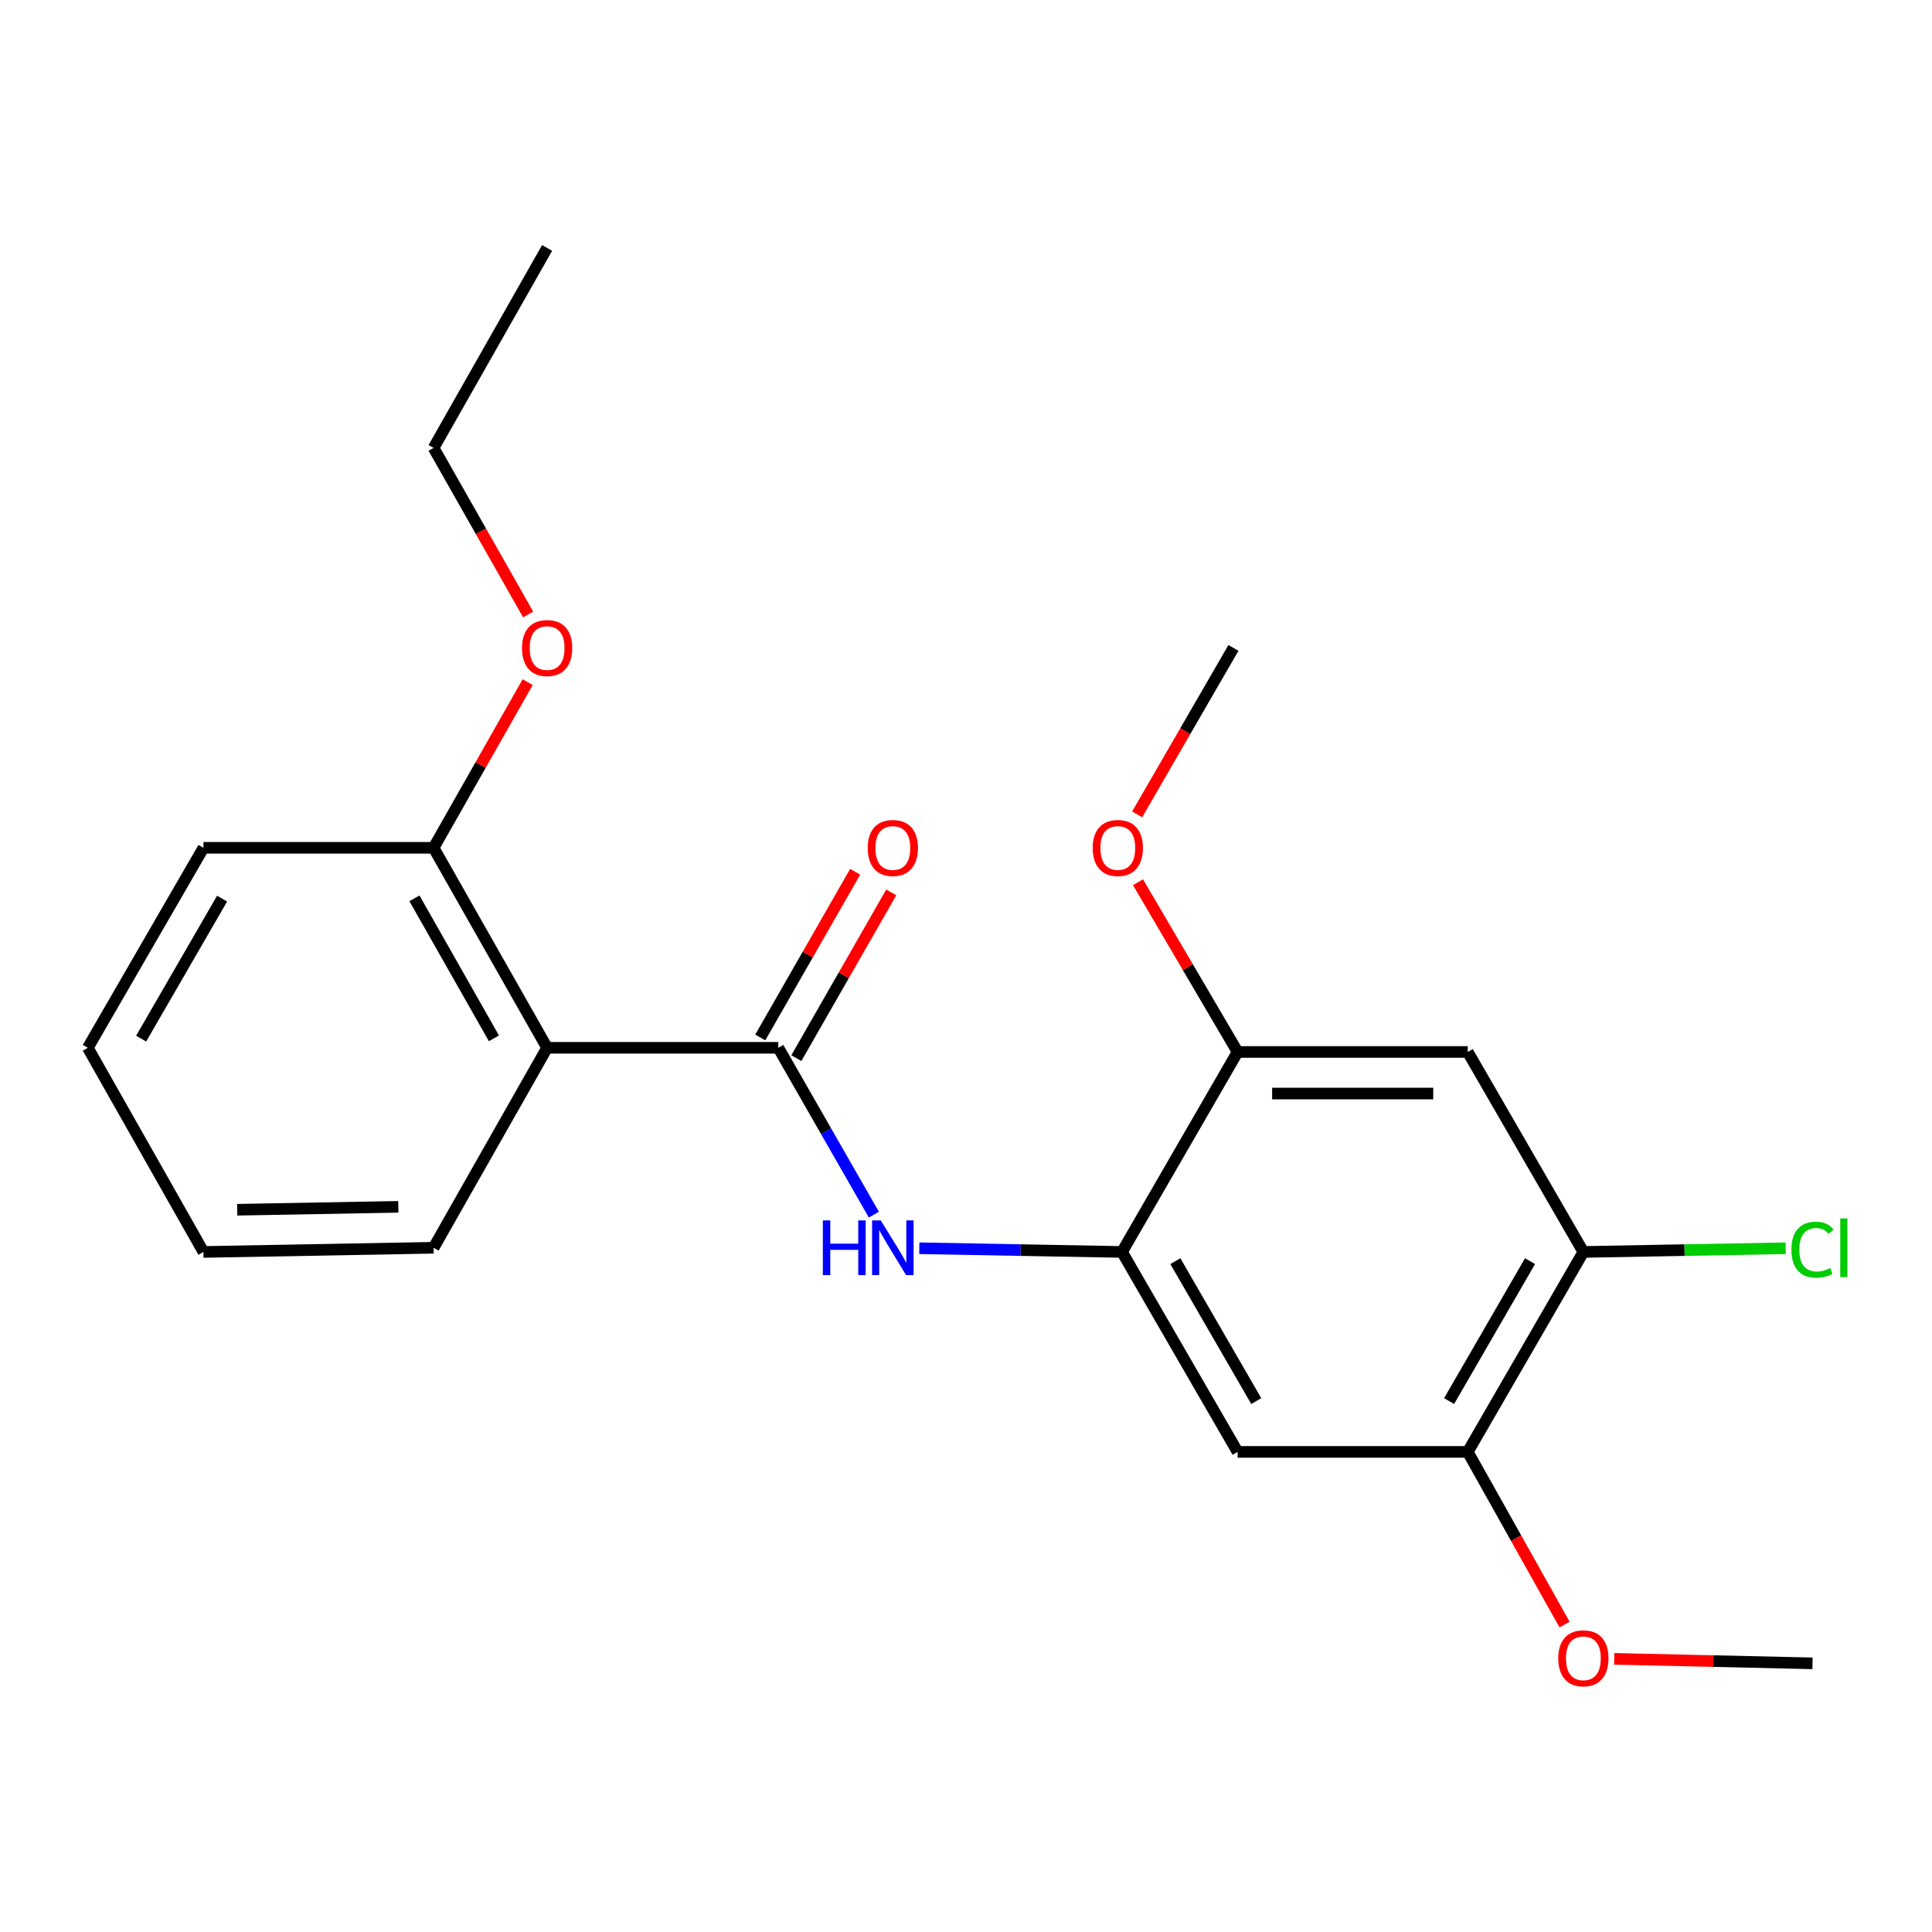 <?xml version='1.0' encoding='iso-8859-1'?>
<svg version='1.1' baseProfile='full'
              xmlns='http://www.w3.org/2000/svg'
                      xmlns:rdkit='http://www.rdkit.org/xml'
                      xmlns:xlink='http://www.w3.org/1999/xlink'
                  xml:space='preserve'
width='1000px' height='1000px' viewBox='0 0 1000 1000'>
<!-- END OF HEADER -->
<rect style='opacity:1.0;fill:#FFFFFF;stroke:none' width='1000' height='1000' x='0' y='0'> </rect>
<path class='bond-0' d='M 402.851,542.342 L 283.185,542.342' style='fill:none;fill-rule:evenodd;stroke:#000000;stroke-width:6px;stroke-linecap:butt;stroke-linejoin:miter;stroke-opacity:1' />
<path class='bond-1' d='M 402.851,542.342 L 427.581,585.522' style='fill:none;fill-rule:evenodd;stroke:#000000;stroke-width:6px;stroke-linecap:butt;stroke-linejoin:miter;stroke-opacity:1' />
<path class='bond-1' d='M 427.581,585.522 L 452.311,628.702' style='fill:none;fill-rule:evenodd;stroke:#0000FF;stroke-width:6px;stroke-linecap:butt;stroke-linejoin:miter;stroke-opacity:1' />
<path class='bond-8' d='M 412.189,547.689 L 436.747,504.803' style='fill:none;fill-rule:evenodd;stroke:#000000;stroke-width:6px;stroke-linecap:butt;stroke-linejoin:miter;stroke-opacity:1' />
<path class='bond-8' d='M 436.747,504.803 L 461.306,461.917' style='fill:none;fill-rule:evenodd;stroke:#FF0000;stroke-width:6px;stroke-linecap:butt;stroke-linejoin:miter;stroke-opacity:1' />
<path class='bond-8' d='M 393.513,536.995 L 418.072,494.109' style='fill:none;fill-rule:evenodd;stroke:#000000;stroke-width:6px;stroke-linecap:butt;stroke-linejoin:miter;stroke-opacity:1' />
<path class='bond-8' d='M 418.072,494.109 L 442.631,451.223' style='fill:none;fill-rule:evenodd;stroke:#FF0000;stroke-width:6px;stroke-linecap:butt;stroke-linejoin:miter;stroke-opacity:1' />
<path class='bond-9' d='M 283.185,542.342 L 224.422,438.828' style='fill:none;fill-rule:evenodd;stroke:#000000;stroke-width:6px;stroke-linecap:butt;stroke-linejoin:miter;stroke-opacity:1' />
<path class='bond-9' d='M 255.655,537.439 L 214.521,464.98' style='fill:none;fill-rule:evenodd;stroke:#000000;stroke-width:6px;stroke-linecap:butt;stroke-linejoin:miter;stroke-opacity:1' />
<path class='bond-13' d='M 283.185,542.342 L 224.422,645.844' style='fill:none;fill-rule:evenodd;stroke:#000000;stroke-width:6px;stroke-linecap:butt;stroke-linejoin:miter;stroke-opacity:1' />
<path class='bond-2' d='M 475.834,646.094 L 528.294,647.051' style='fill:none;fill-rule:evenodd;stroke:#0000FF;stroke-width:6px;stroke-linecap:butt;stroke-linejoin:miter;stroke-opacity:1' />
<path class='bond-2' d='M 528.294,647.051 L 580.754,648.008' style='fill:none;fill-rule:evenodd;stroke:#000000;stroke-width:6px;stroke-linecap:butt;stroke-linejoin:miter;stroke-opacity:1' />
<path class='bond-3' d='M 580.754,648.008 L 640.581,751.498' style='fill:none;fill-rule:evenodd;stroke:#000000;stroke-width:6px;stroke-linecap:butt;stroke-linejoin:miter;stroke-opacity:1' />
<path class='bond-3' d='M 608.36,652.761 L 650.239,725.204' style='fill:none;fill-rule:evenodd;stroke:#000000;stroke-width:6px;stroke-linecap:butt;stroke-linejoin:miter;stroke-opacity:1' />
<path class='bond-5' d='M 580.754,648.008 L 640.581,544.494' style='fill:none;fill-rule:evenodd;stroke:#000000;stroke-width:6px;stroke-linecap:butt;stroke-linejoin:miter;stroke-opacity:1' />
<path class='bond-7' d='M 640.581,751.498 L 759.71,751.498' style='fill:none;fill-rule:evenodd;stroke:#000000;stroke-width:6px;stroke-linecap:butt;stroke-linejoin:miter;stroke-opacity:1' />
<path class='bond-4' d='M 759.71,544.494 L 640.581,544.494' style='fill:none;fill-rule:evenodd;stroke:#000000;stroke-width:6px;stroke-linecap:butt;stroke-linejoin:miter;stroke-opacity:1' />
<path class='bond-4' d='M 741.84,566.015 L 658.451,566.015' style='fill:none;fill-rule:evenodd;stroke:#000000;stroke-width:6px;stroke-linecap:butt;stroke-linejoin:miter;stroke-opacity:1' />
<path class='bond-6' d='M 759.71,544.494 L 819.549,648.008' style='fill:none;fill-rule:evenodd;stroke:#000000;stroke-width:6px;stroke-linecap:butt;stroke-linejoin:miter;stroke-opacity:1' />
<path class='bond-11' d='M 640.581,544.494 L 614.809,500.573' style='fill:none;fill-rule:evenodd;stroke:#000000;stroke-width:6px;stroke-linecap:butt;stroke-linejoin:miter;stroke-opacity:1' />
<path class='bond-11' d='M 614.809,500.573 L 589.036,456.651' style='fill:none;fill-rule:evenodd;stroke:#FF0000;stroke-width:6px;stroke-linecap:butt;stroke-linejoin:miter;stroke-opacity:1' />
<path class='bond-10' d='M 819.549,648.008 L 871.907,647.053' style='fill:none;fill-rule:evenodd;stroke:#000000;stroke-width:6px;stroke-linecap:butt;stroke-linejoin:miter;stroke-opacity:1' />
<path class='bond-10' d='M 871.907,647.053 L 924.265,646.097' style='fill:none;fill-rule:evenodd;stroke:#00CC00;stroke-width:6px;stroke-linecap:butt;stroke-linejoin:miter;stroke-opacity:1' />
<path class='bond-22' d='M 819.549,648.008 L 759.71,751.498' style='fill:none;fill-rule:evenodd;stroke:#000000;stroke-width:6px;stroke-linecap:butt;stroke-linejoin:miter;stroke-opacity:1' />
<path class='bond-22' d='M 791.942,652.759 L 750.055,725.202' style='fill:none;fill-rule:evenodd;stroke:#000000;stroke-width:6px;stroke-linecap:butt;stroke-linejoin:miter;stroke-opacity:1' />
<path class='bond-12' d='M 759.71,751.498 L 784.758,796.185' style='fill:none;fill-rule:evenodd;stroke:#000000;stroke-width:6px;stroke-linecap:butt;stroke-linejoin:miter;stroke-opacity:1' />
<path class='bond-12' d='M 784.758,796.185 L 809.807,840.872' style='fill:none;fill-rule:evenodd;stroke:#FF0000;stroke-width:6px;stroke-linecap:butt;stroke-linejoin:miter;stroke-opacity:1' />
<path class='bond-14' d='M 224.422,438.828 L 248.768,395.957' style='fill:none;fill-rule:evenodd;stroke:#000000;stroke-width:6px;stroke-linecap:butt;stroke-linejoin:miter;stroke-opacity:1' />
<path class='bond-14' d='M 248.768,395.957 L 273.114,353.085' style='fill:none;fill-rule:evenodd;stroke:#FF0000;stroke-width:6px;stroke-linecap:butt;stroke-linejoin:miter;stroke-opacity:1' />
<path class='bond-15' d='M 224.422,438.828 L 105.306,438.828' style='fill:none;fill-rule:evenodd;stroke:#000000;stroke-width:6px;stroke-linecap:butt;stroke-linejoin:miter;stroke-opacity:1' />
<path class='bond-18' d='M 588.589,421.52 L 613.509,378.435' style='fill:none;fill-rule:evenodd;stroke:#FF0000;stroke-width:6px;stroke-linecap:butt;stroke-linejoin:miter;stroke-opacity:1' />
<path class='bond-18' d='M 613.509,378.435 L 638.429,335.35' style='fill:none;fill-rule:evenodd;stroke:#000000;stroke-width:6px;stroke-linecap:butt;stroke-linejoin:miter;stroke-opacity:1' />
<path class='bond-17' d='M 835.514,858.614 L 886.833,859.778' style='fill:none;fill-rule:evenodd;stroke:#FF0000;stroke-width:6px;stroke-linecap:butt;stroke-linejoin:miter;stroke-opacity:1' />
<path class='bond-17' d='M 886.833,859.778 L 938.151,860.942' style='fill:none;fill-rule:evenodd;stroke:#000000;stroke-width:6px;stroke-linecap:butt;stroke-linejoin:miter;stroke-opacity:1' />
<path class='bond-19' d='M 224.422,645.844 L 105.306,648.008' style='fill:none;fill-rule:evenodd;stroke:#000000;stroke-width:6px;stroke-linecap:butt;stroke-linejoin:miter;stroke-opacity:1' />
<path class='bond-19' d='M 206.163,624.651 L 122.782,626.166' style='fill:none;fill-rule:evenodd;stroke:#000000;stroke-width:6px;stroke-linecap:butt;stroke-linejoin:miter;stroke-opacity:1' />
<path class='bond-16' d='M 273.366,318.054 L 248.894,274.945' style='fill:none;fill-rule:evenodd;stroke:#FF0000;stroke-width:6px;stroke-linecap:butt;stroke-linejoin:miter;stroke-opacity:1' />
<path class='bond-16' d='M 248.894,274.945 L 224.422,231.836' style='fill:none;fill-rule:evenodd;stroke:#000000;stroke-width:6px;stroke-linecap:butt;stroke-linejoin:miter;stroke-opacity:1' />
<path class='bond-23' d='M 105.306,438.828 L 45.455,542.342' style='fill:none;fill-rule:evenodd;stroke:#000000;stroke-width:6px;stroke-linecap:butt;stroke-linejoin:miter;stroke-opacity:1' />
<path class='bond-23' d='M 114.958,465.127 L 73.063,537.587' style='fill:none;fill-rule:evenodd;stroke:#000000;stroke-width:6px;stroke-linecap:butt;stroke-linejoin:miter;stroke-opacity:1' />
<path class='bond-20' d='M 224.422,231.836 L 283.185,128.334' style='fill:none;fill-rule:evenodd;stroke:#000000;stroke-width:6px;stroke-linecap:butt;stroke-linejoin:miter;stroke-opacity:1' />
<path class='bond-21' d='M 105.306,648.008 L 45.455,542.342' style='fill:none;fill-rule:evenodd;stroke:#000000;stroke-width:6px;stroke-linecap:butt;stroke-linejoin:miter;stroke-opacity:1' />
<path  class='atom-2' d='M 425.908 631.684
L 429.748 631.684
L 429.748 643.724
L 444.228 643.724
L 444.228 631.684
L 448.068 631.684
L 448.068 660.004
L 444.228 660.004
L 444.228 646.924
L 429.748 646.924
L 429.748 660.004
L 425.908 660.004
L 425.908 631.684
' fill='#0000FF'/>
<path  class='atom-2' d='M 455.868 631.684
L 465.148 646.684
Q 466.068 648.164, 467.548 650.844
Q 469.028 653.524, 469.108 653.684
L 469.108 631.684
L 472.868 631.684
L 472.868 660.004
L 468.988 660.004
L 459.028 643.604
Q 457.868 641.684, 456.628 639.484
Q 455.428 637.284, 455.068 636.604
L 455.068 660.004
L 451.388 660.004
L 451.388 631.684
L 455.868 631.684
' fill='#0000FF'/>
<path  class='atom-9' d='M 449.128 438.908
Q 449.128 432.108, 452.488 428.308
Q 455.848 424.508, 462.128 424.508
Q 468.408 424.508, 471.768 428.308
Q 475.128 432.108, 475.128 438.908
Q 475.128 445.788, 471.728 449.708
Q 468.328 453.588, 462.128 453.588
Q 455.888 453.588, 452.488 449.708
Q 449.128 445.828, 449.128 438.908
M 462.128 450.388
Q 466.448 450.388, 468.768 447.508
Q 471.128 444.588, 471.128 438.908
Q 471.128 433.348, 468.768 430.548
Q 466.448 427.708, 462.128 427.708
Q 457.808 427.708, 455.448 430.508
Q 453.128 433.308, 453.128 438.908
Q 453.128 444.628, 455.448 447.508
Q 457.808 450.388, 462.128 450.388
' fill='#FF0000'/>
<path  class='atom-11' d='M 927.231 646.824
Q 927.231 639.784, 930.511 636.104
Q 933.831 632.384, 940.111 632.384
Q 945.951 632.384, 949.071 636.504
L 946.431 638.664
Q 944.151 635.664, 940.111 635.664
Q 935.831 635.664, 933.551 638.544
Q 931.311 641.384, 931.311 646.824
Q 931.311 652.424, 933.631 655.304
Q 935.991 658.184, 940.551 658.184
Q 943.671 658.184, 947.311 656.304
L 948.431 659.304
Q 946.951 660.264, 944.711 660.824
Q 942.471 661.384, 939.991 661.384
Q 933.831 661.384, 930.511 657.624
Q 927.231 653.864, 927.231 646.824
' fill='#00CC00'/>
<path  class='atom-11' d='M 952.511 630.664
L 956.191 630.664
L 956.191 661.024
L 952.511 661.024
L 952.511 630.664
' fill='#00CC00'/>
<path  class='atom-12' d='M 565.578 438.908
Q 565.578 432.108, 568.938 428.308
Q 572.298 424.508, 578.578 424.508
Q 584.858 424.508, 588.218 428.308
Q 591.578 432.108, 591.578 438.908
Q 591.578 445.788, 588.178 449.708
Q 584.778 453.588, 578.578 453.588
Q 572.338 453.588, 568.938 449.708
Q 565.578 445.828, 565.578 438.908
M 578.578 450.388
Q 582.898 450.388, 585.218 447.508
Q 587.578 444.588, 587.578 438.908
Q 587.578 433.348, 585.218 430.548
Q 582.898 427.708, 578.578 427.708
Q 574.258 427.708, 571.898 430.508
Q 569.578 433.308, 569.578 438.908
Q 569.578 444.628, 571.898 447.508
Q 574.258 450.388, 578.578 450.388
' fill='#FF0000'/>
<path  class='atom-13' d='M 806.549 858.332
Q 806.549 851.532, 809.909 847.732
Q 813.269 843.932, 819.549 843.932
Q 825.829 843.932, 829.189 847.732
Q 832.549 851.532, 832.549 858.332
Q 832.549 865.212, 829.149 869.132
Q 825.749 873.012, 819.549 873.012
Q 813.309 873.012, 809.909 869.132
Q 806.549 865.252, 806.549 858.332
M 819.549 869.812
Q 823.869 869.812, 826.189 866.932
Q 828.549 864.012, 828.549 858.332
Q 828.549 852.772, 826.189 849.972
Q 823.869 847.132, 819.549 847.132
Q 815.229 847.132, 812.869 849.932
Q 810.549 852.732, 810.549 858.332
Q 810.549 864.052, 812.869 866.932
Q 815.229 869.812, 819.549 869.812
' fill='#FF0000'/>
<path  class='atom-15' d='M 270.185 335.43
Q 270.185 328.63, 273.545 324.83
Q 276.905 321.03, 283.185 321.03
Q 289.465 321.03, 292.825 324.83
Q 296.185 328.63, 296.185 335.43
Q 296.185 342.31, 292.785 346.23
Q 289.385 350.11, 283.185 350.11
Q 276.945 350.11, 273.545 346.23
Q 270.185 342.35, 270.185 335.43
M 283.185 346.91
Q 287.505 346.91, 289.825 344.03
Q 292.185 341.11, 292.185 335.43
Q 292.185 329.87, 289.825 327.07
Q 287.505 324.23, 283.185 324.23
Q 278.865 324.23, 276.505 327.03
Q 274.185 329.83, 274.185 335.43
Q 274.185 341.15, 276.505 344.03
Q 278.865 346.91, 283.185 346.91
' fill='#FF0000'/>
</svg>
